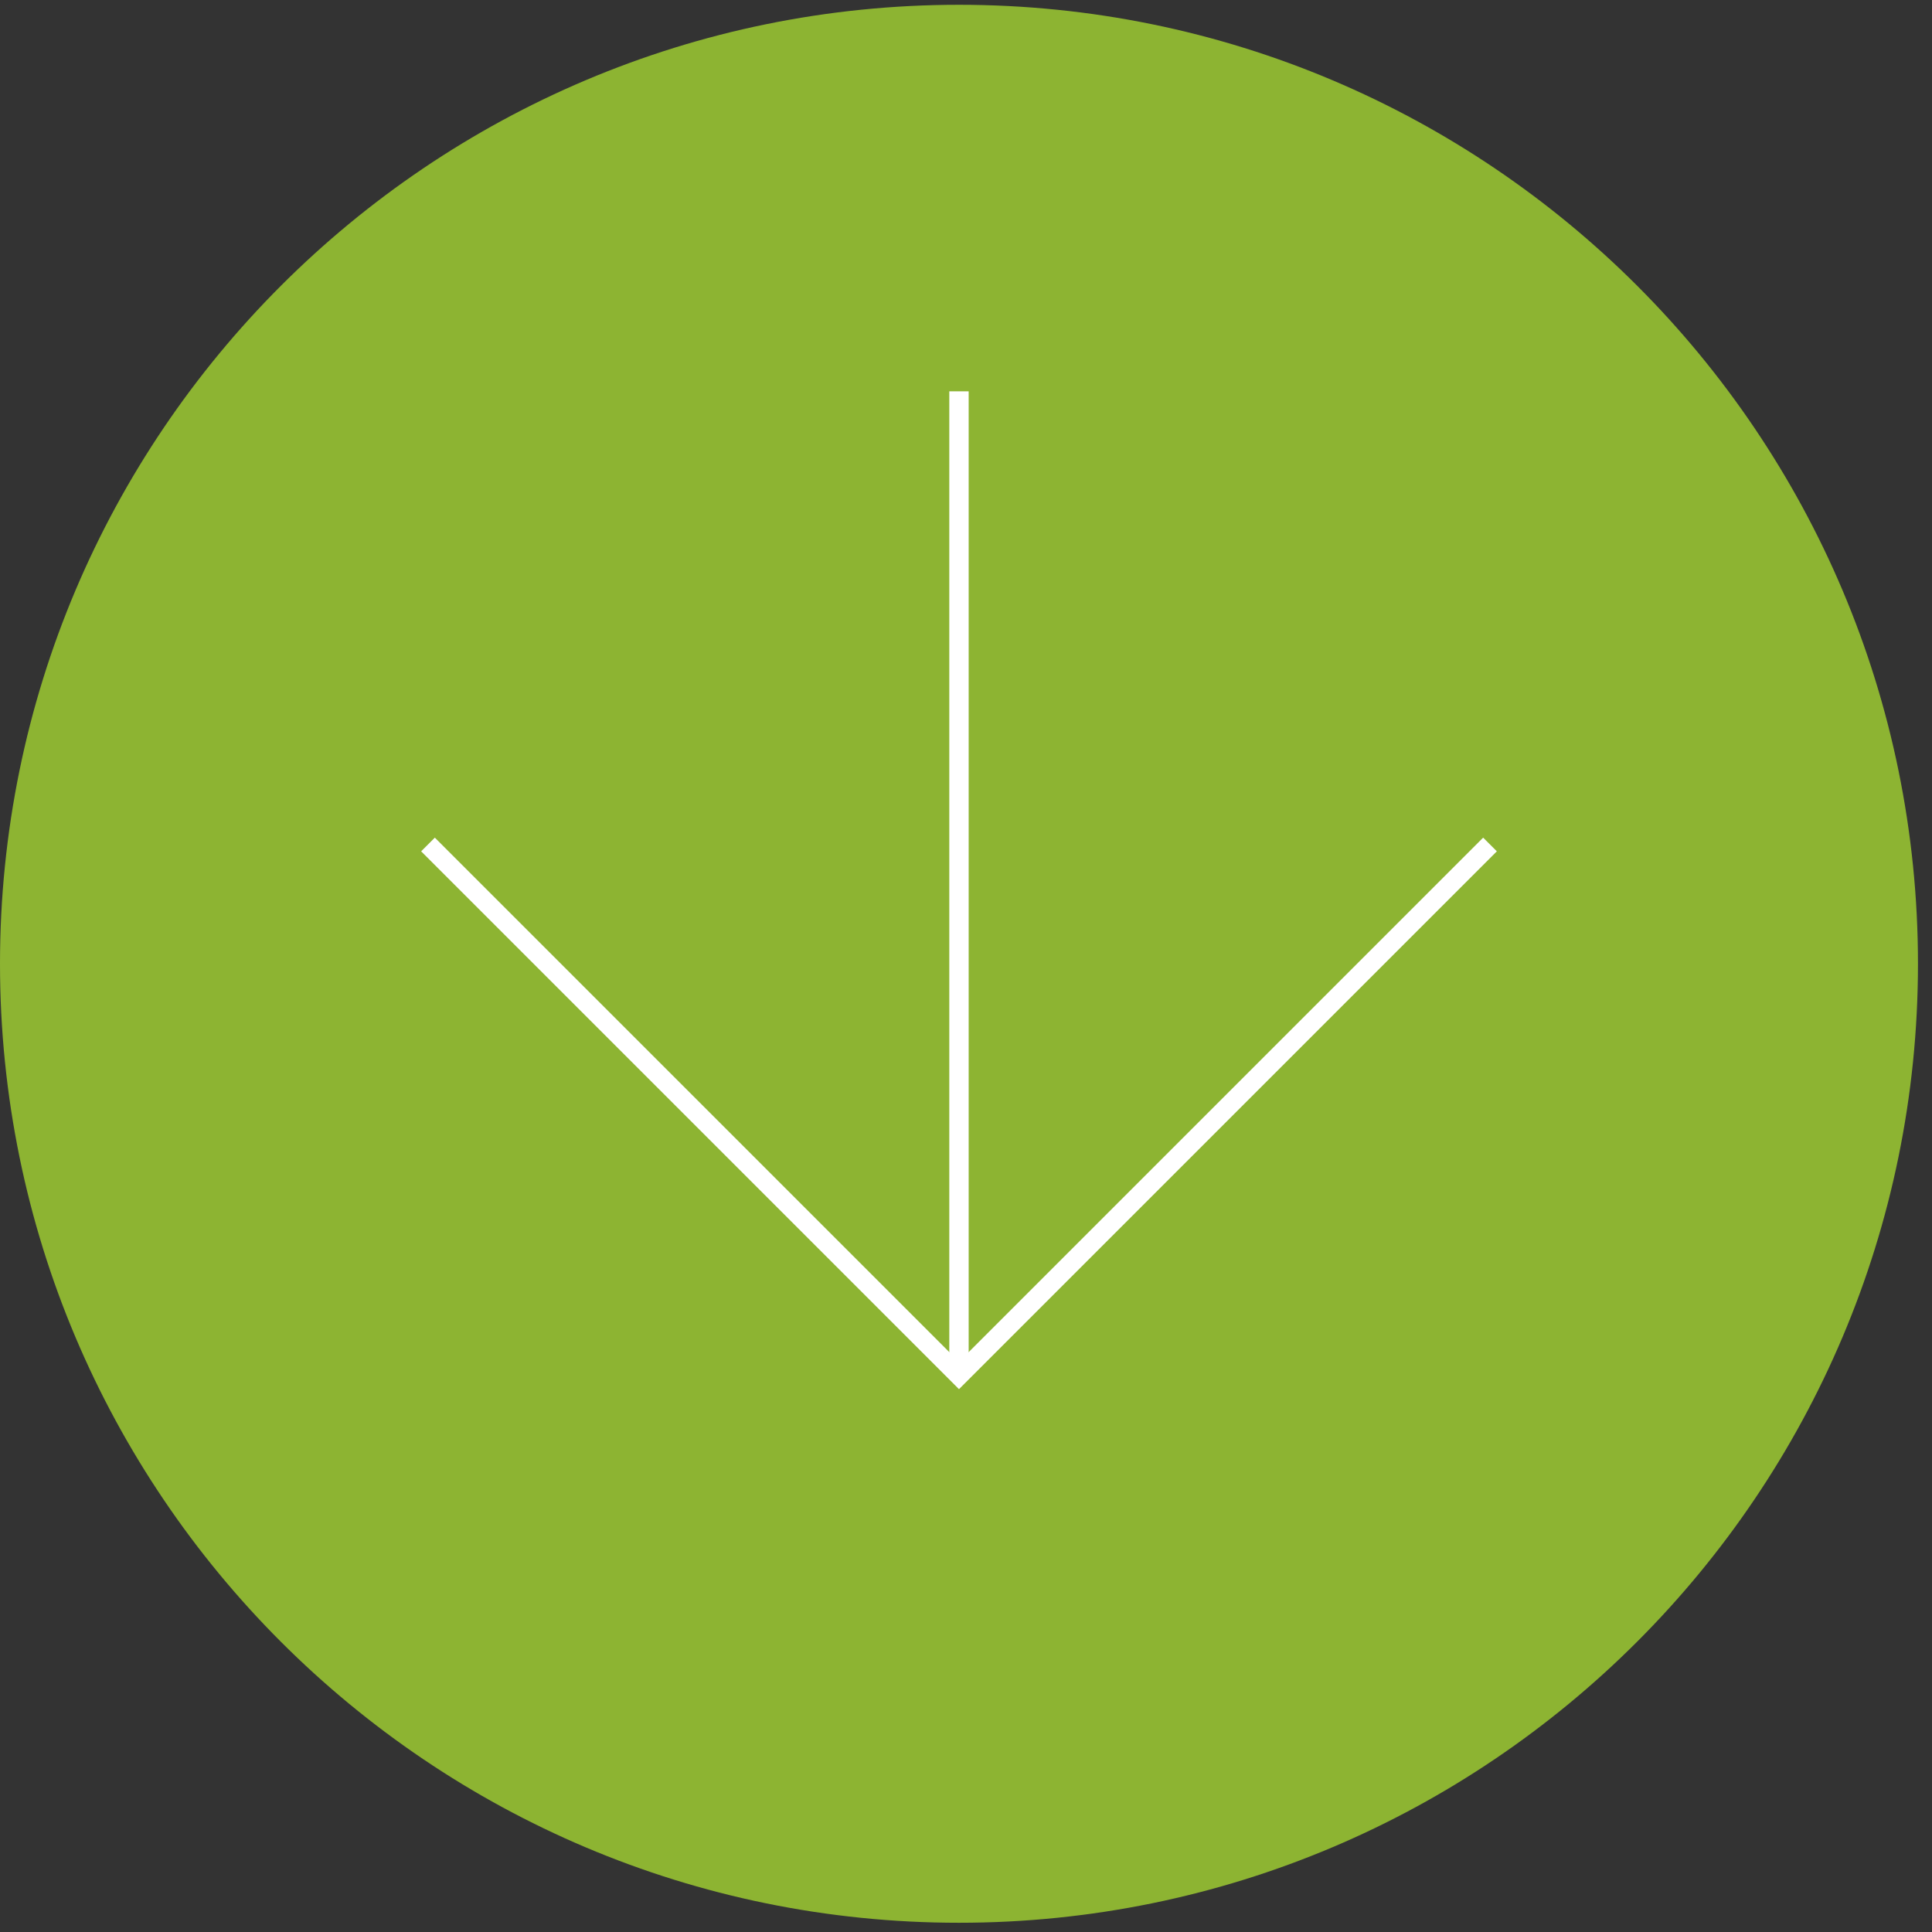 <svg xmlns="http://www.w3.org/2000/svg" fill="none" viewBox="0 0 133 133" height="133" width="133">
<rect x="0" y="0" width="133" height="133" fill="#333333" stroke="none"/>
<g clip-path="url(#clip0_29_16)">
<path fill="#8DB432" d="M132.034 66.347C132.034 102.795 102.465 132.364 66.017 132.364C29.569 132.364 0 102.795 0 66.347C0 29.899 29.569 0.33 66.017 0.33C102.465 0.33 132.034 29.872 132.034 66.347Z"></path>
<path stroke-miterlimit="10" stroke-width="1.333" stroke="white" d="M102.572 58.135L66.017 94.689L29.463 58.135"></path>
<path stroke-miterlimit="10" stroke-width="1.333" stroke="white" d="M66.017 26.939V94.689"></path>
</g>
<defs>
<clipPath id="clip0_29_16">
<rect transform="translate(0 0.33)" fill="white" height="132.034" width="132.034"></rect>
</clipPath>
</defs>
</svg>
